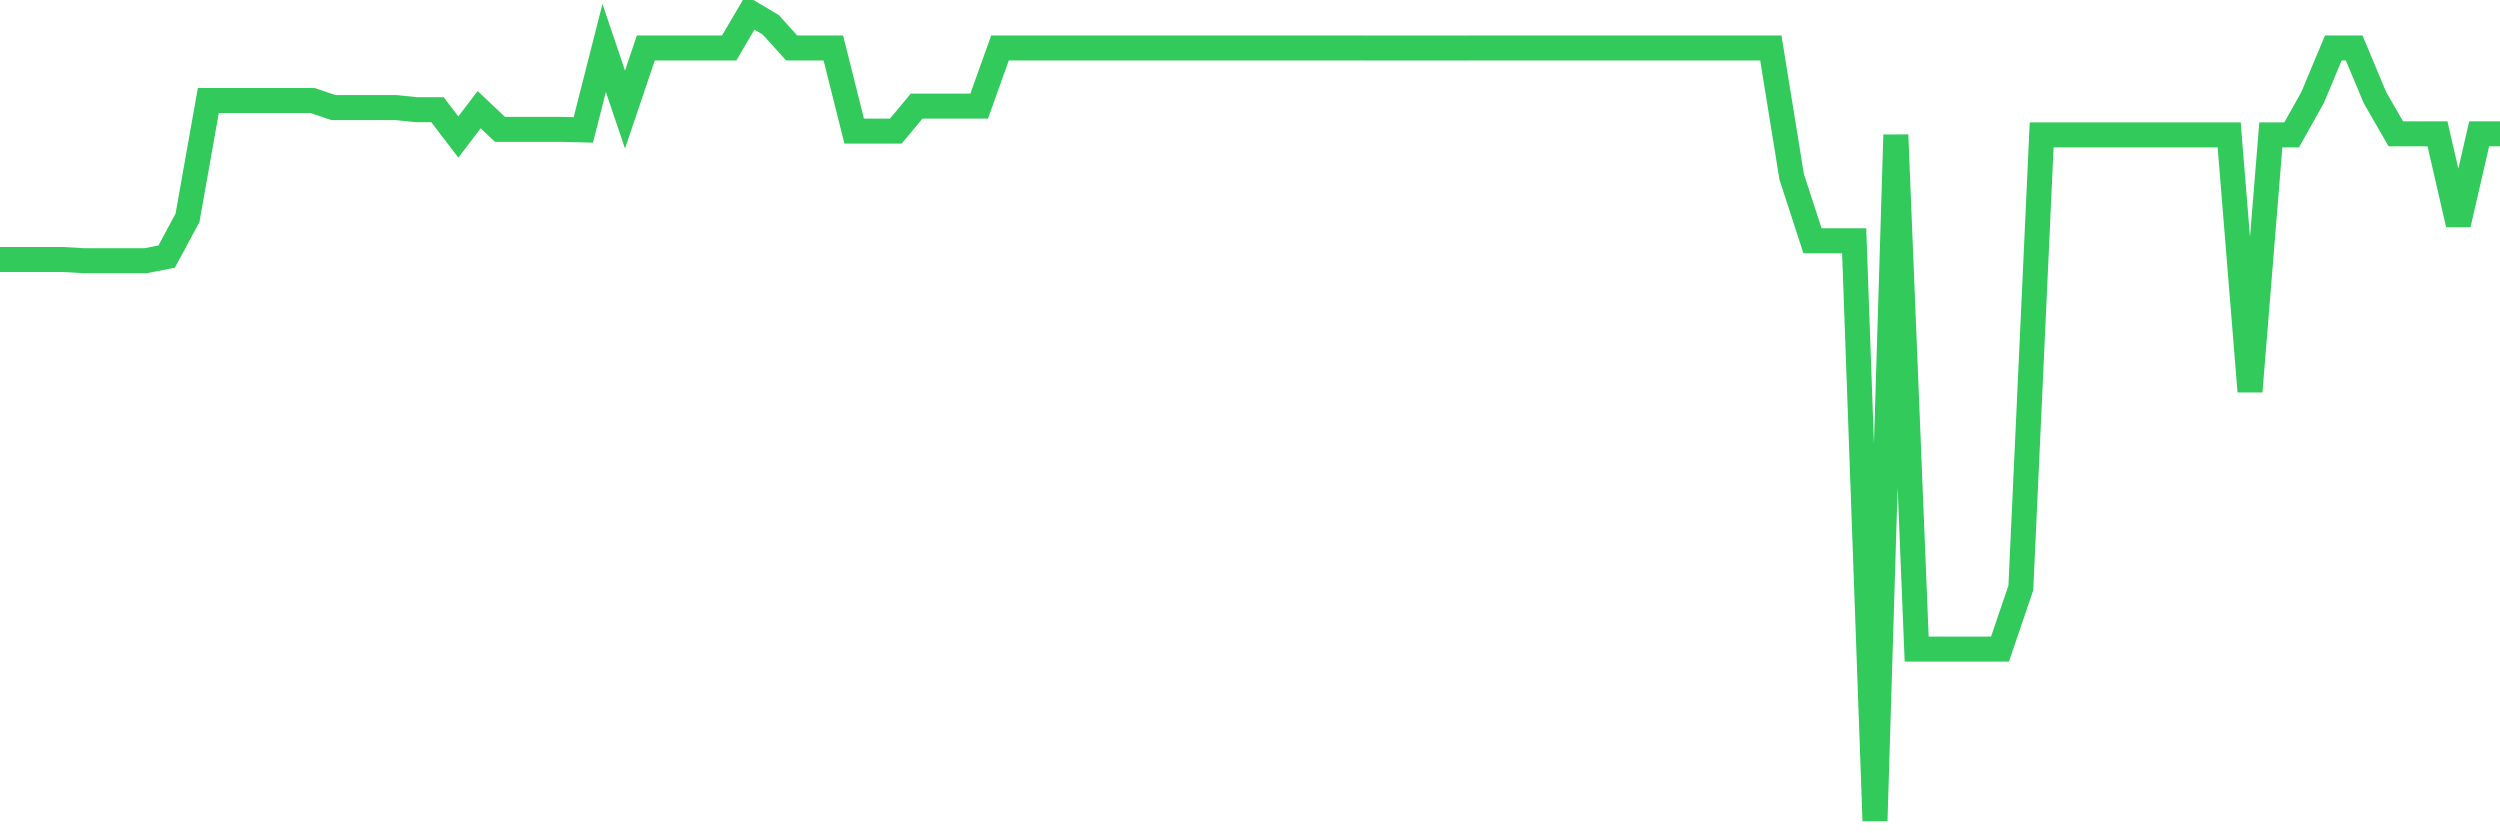 <svg
  xmlns="http://www.w3.org/2000/svg"
  xmlns:xlink="http://www.w3.org/1999/xlink"
  width="120"
  height="40"
  viewBox="0 0 120 40"
  preserveAspectRatio="none"
>
  <polyline
    points="0,12.455 1,12.455 2,12.455 3,12.455 4,12.512 5,12.512 6,12.512 7,12.512 8,12.315 9,10.456 10,4.825 11,4.825 12,4.825 13,4.825 14,4.825 15,4.825 16,5.163 17,5.163 18,5.163 19,5.163 20,5.266 21,5.266 22,6.577 23,5.266 24,6.21 25,6.21 26,6.21 27,6.21 28,6.235 29,2.302 30,5.258 31,2.302 32,2.302 33,2.302 34,2.302 35,2.302 36,0.6 37,1.194 38,2.302 39,2.302 40,2.302 41,6.292 42,6.292 43,6.292 44,5.093 45,5.093 46,5.093 47,5.093 48,2.302 49,2.302 50,2.302 51,2.302 52,2.302 53,2.302 54,2.302 55,2.302 56,2.302 57,2.302 58,2.302 59,2.302 60,2.302 61,2.302 62,2.302 63,2.302 64,2.302 65,2.302 66,2.306 67,2.306 68,2.306 69,2.306 70,2.306 71,2.302 72,2.302 73,2.302 74,2.302 75,2.302 76,2.302 77,2.302 78,2.302 79,2.302 80,2.302 81,2.302 82,2.302 83,2.302 84,2.302 85,2.302 86,8.485 87,11.556 88,11.556 89,11.556 90,39.4 91,6.474 92,31.156 93,31.156 94,31.156 95,31.156 96,31.156 97,28.221 98,6.474 99,6.474 100,6.474 101,6.474 102,6.474 103,6.474 104,6.474 105,6.474 106,6.474 107,6.474 108,18.79 109,6.474 110,6.474 111,4.689 112,2.302 113,2.302 114,4.689 115,6.424 116,6.424 117,6.424 118,10.773 119,6.424 120,6.424"
    fill="none"
    stroke="#32ca5b"
    stroke-width="1.2"
  >
  </polyline>
</svg>